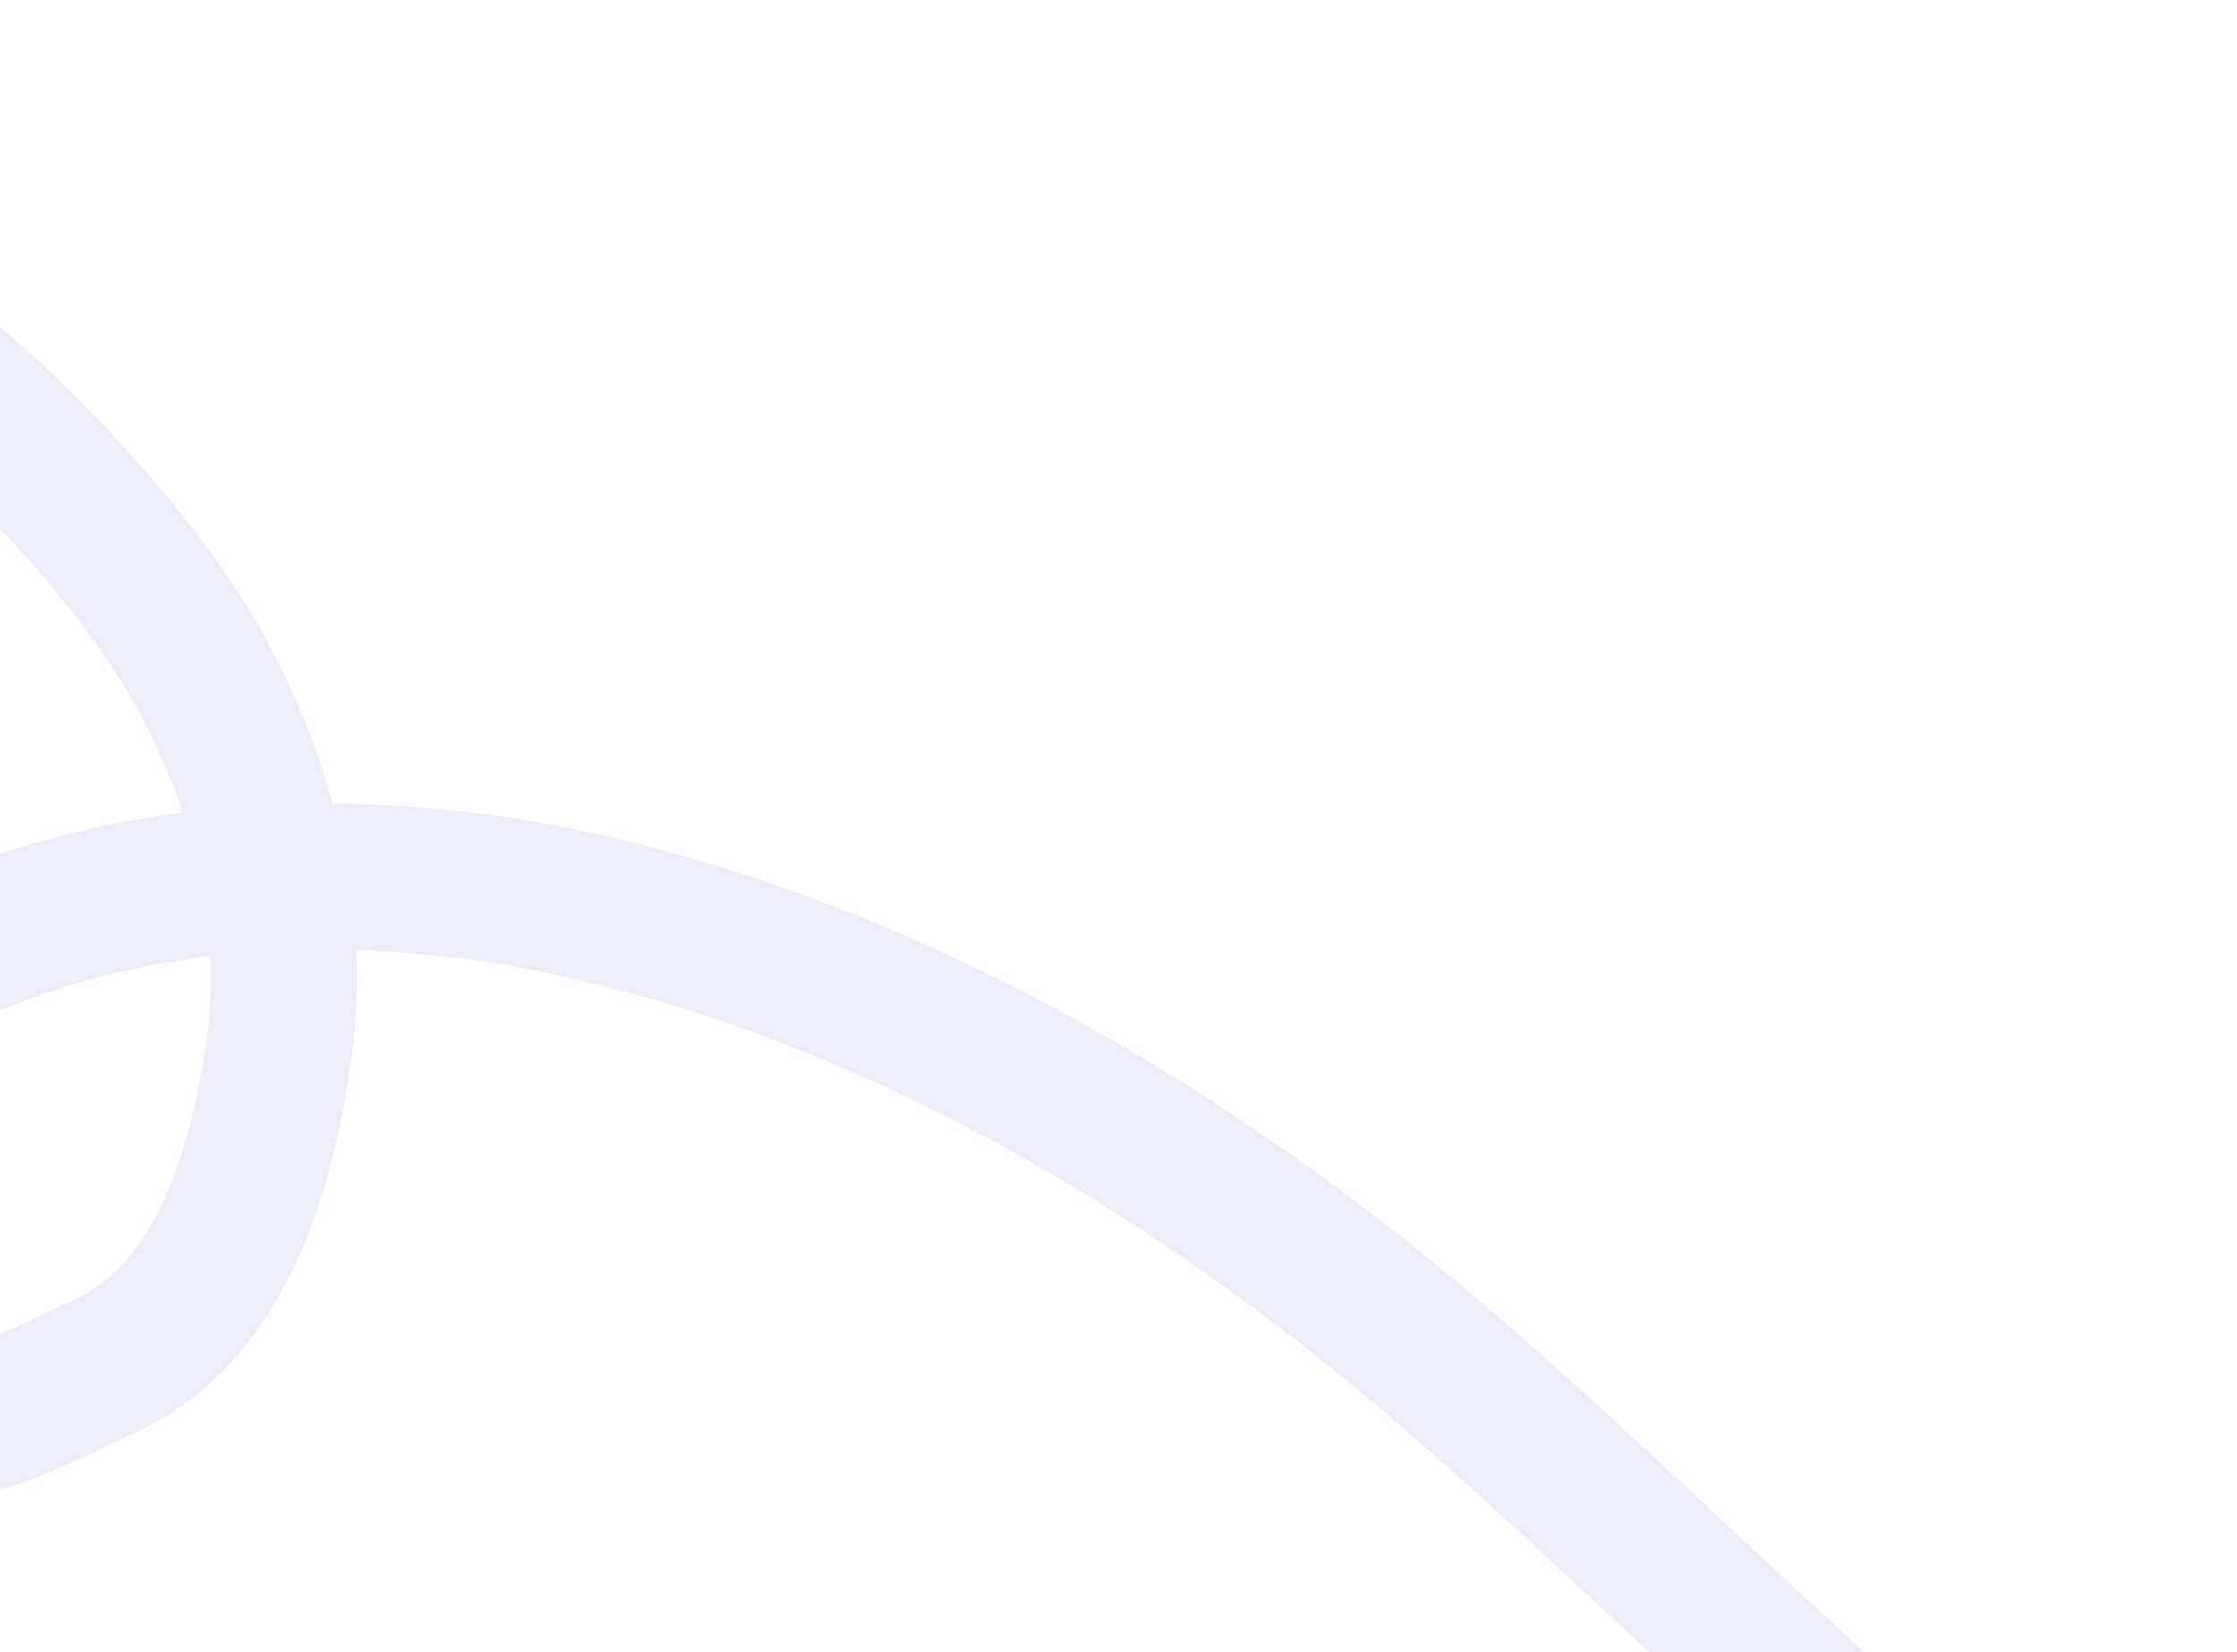<?xml version="1.0" encoding="UTF-8"?> <svg xmlns="http://www.w3.org/2000/svg" width="906" height="669" viewBox="0 0 906 669" fill="none"><g clip-path="url(#clip0_2400_14106)"><path d="M1089.77 734.796C1074.64 773.664 1047.07 800.755 1008.74 811.555C983.735 818.601 950.645 822.572 925.908 816.566C880.035 805.429 834.065 776.062 798.106 746.078C727.547 687.243 662.55 621.385 593.366 560.826C491.459 471.626 371.417 398.345 239.147 367.508C144.59 345.464 25.235 348.581 -61.687 409.682C-85.979 426.758 -105.866 453.741 -108.548 484.572C-111.044 513.264 -91.137 556.737 -55.158 572.089C-20.485 586.885 7.181 569.342 42.039 553.44C92.871 530.249 107.103 466.734 113.16 423.519C120.459 371.44 105.558 316.49 81.665 272.912C63.956 240.613 39.276 212.096 14.284 186.129C-20.977 149.49 -60.551 122.826 -101.188 93.625" stroke="#464EBC" stroke-opacity="0.1" stroke-width="59.2" stroke-linecap="round"></path></g><defs><clipPath id="clip0_2400_14106"><rect width="906" height="669" fill="white"></rect></clipPath></defs></svg> 
